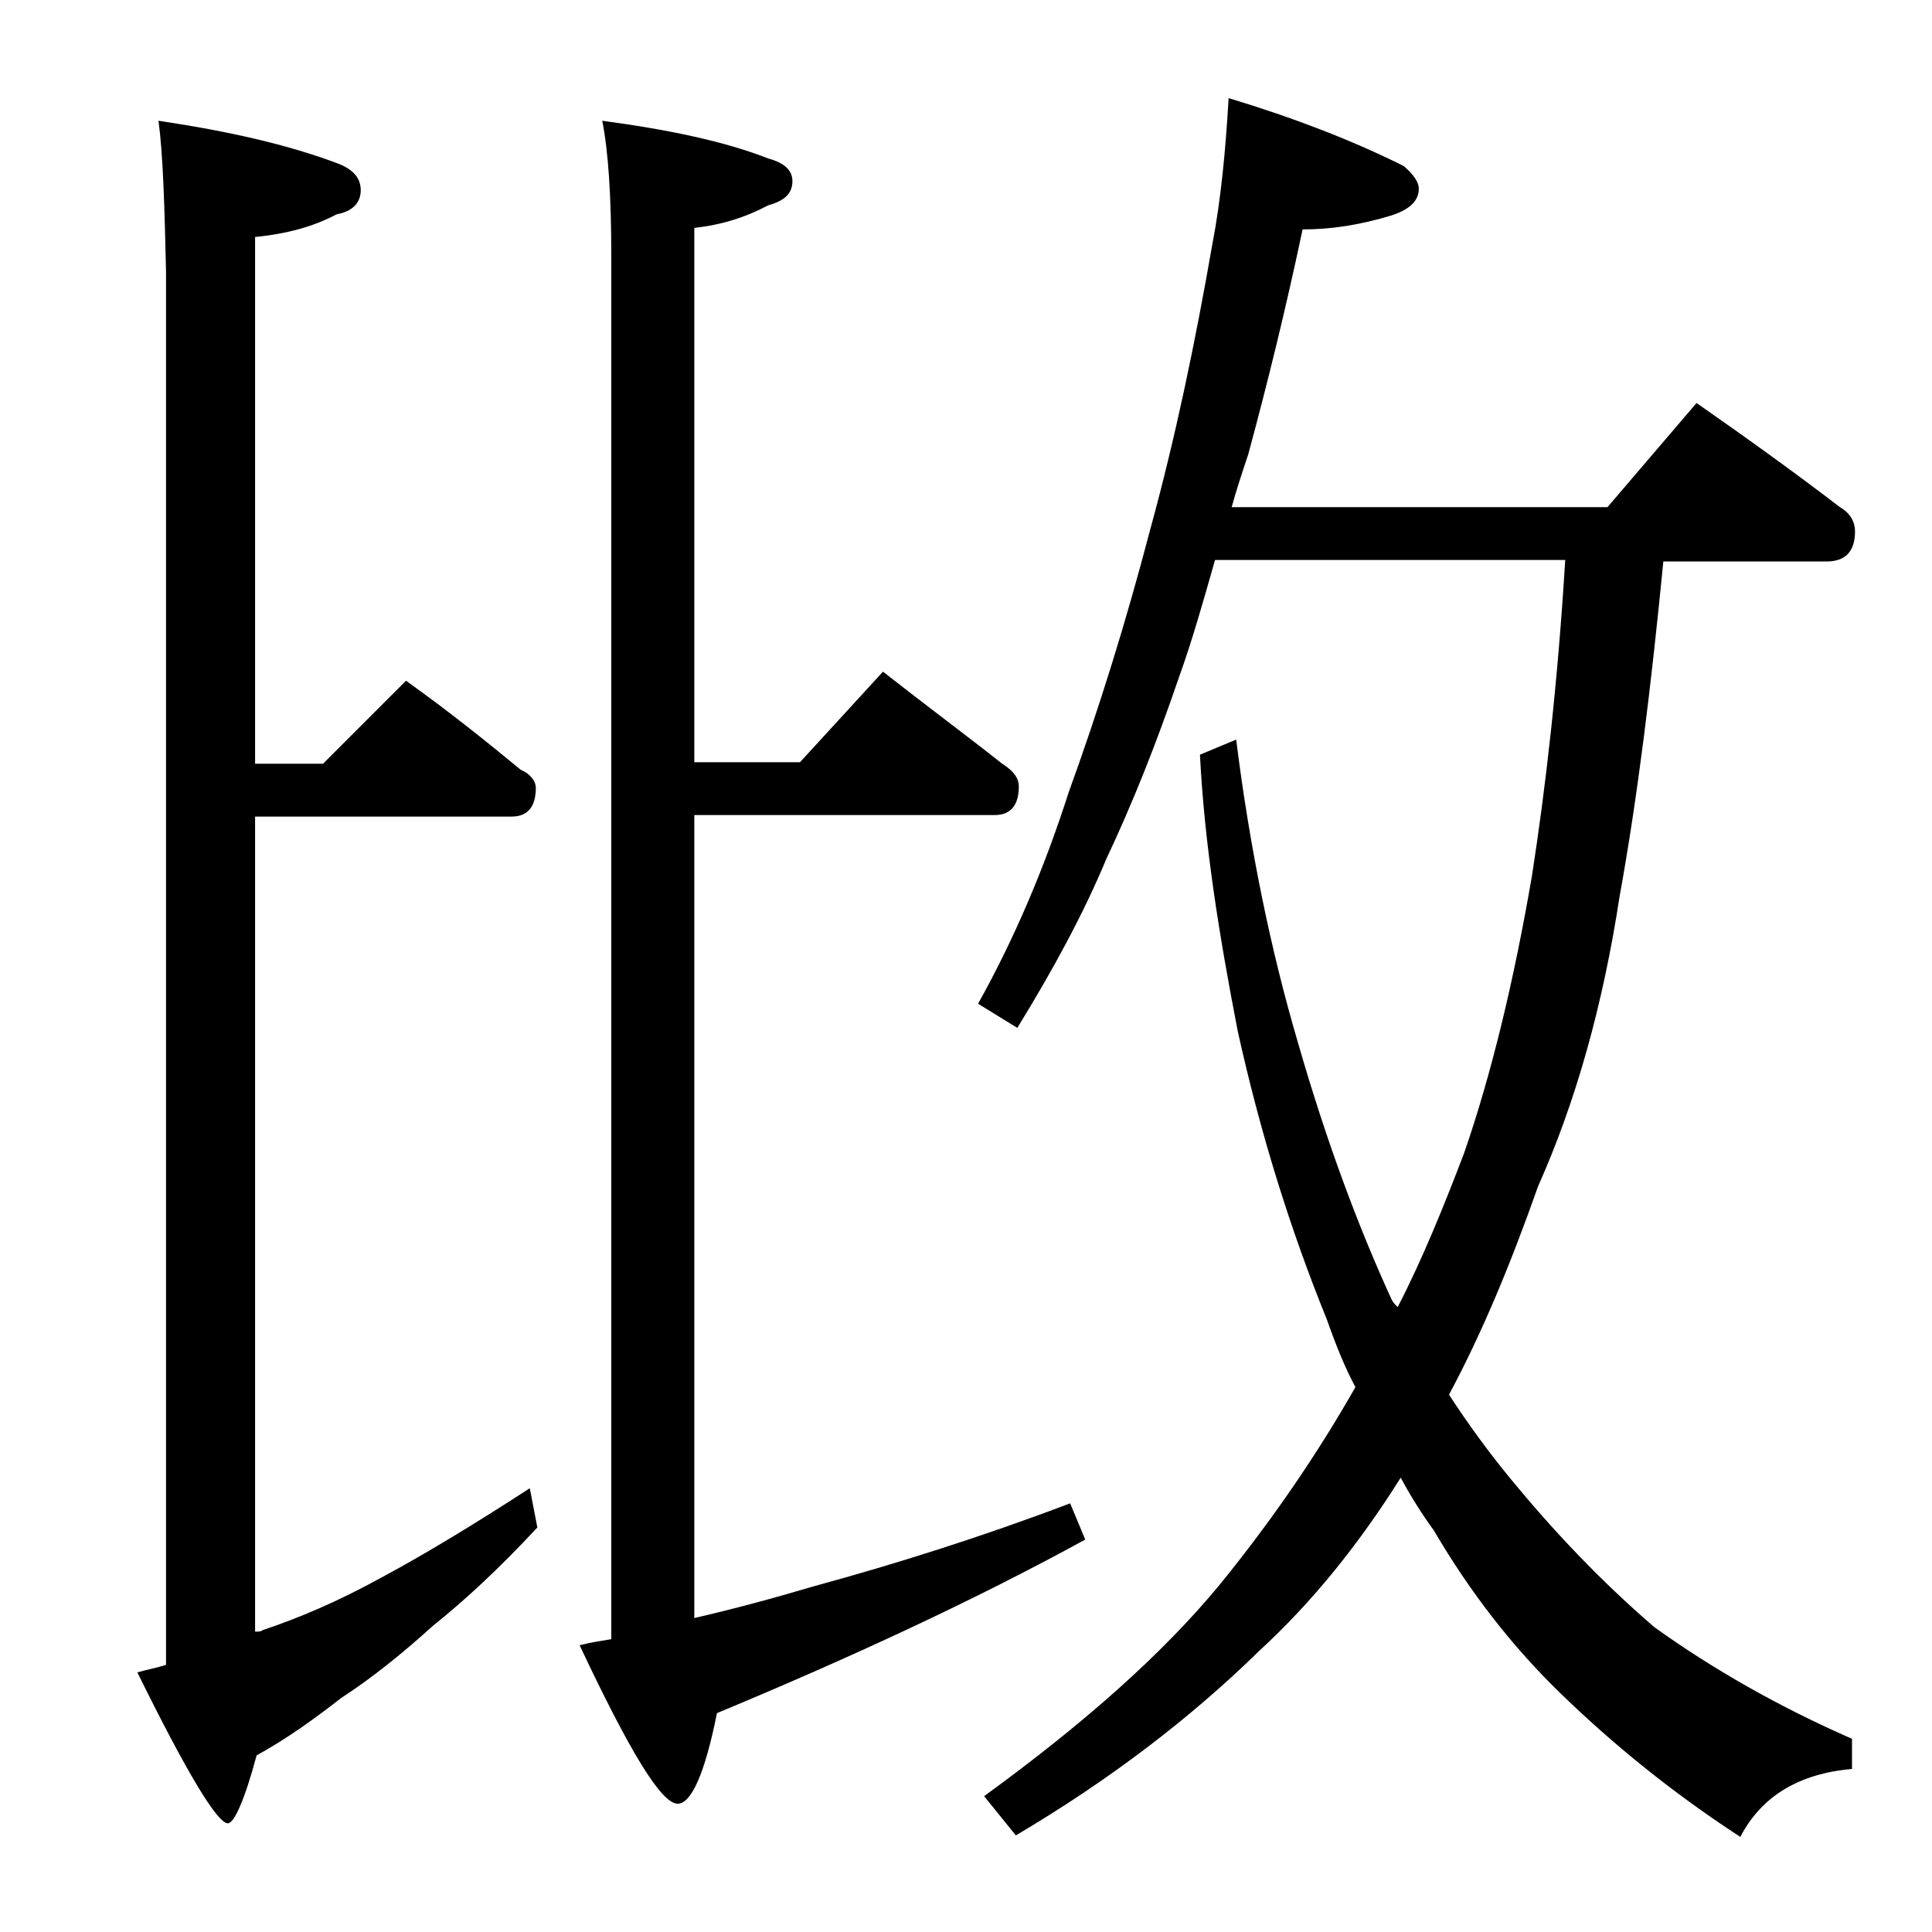<?xml version="1.0" encoding="utf-8"?>
<!-- Generator: Adobe Illustrator 18.0.0, SVG Export Plug-In . SVG Version: 6.00 Build 0)  -->
<!DOCTYPE svg PUBLIC "-//W3C//DTD SVG 1.1//EN" "http://www.w3.org/Graphics/SVG/1.1/DTD/svg11.dtd">
<svg version="1.1" id="Layer_1" xmlns="http://www.w3.org/2000/svg" xmlns:xlink="http://www.w3.org/1999/xlink" x="0px" y="0px"
	 viewBox="0 0 128 128" enable-background="new 0 0 128 128" xml:space="preserve">
<path d="M10.5,8c4.7,0.7,8.6,1.6,11.8,2.8c1.1,0.4,1.6,1,1.6,1.8c0,0.8-0.5,1.4-1.6,1.6c-1.5,0.8-3.3,1.3-5.4,1.5v34.9h4.5l5.5-5.5
	c2.8,2,5.3,4,7.6,5.9c0.7,0.3,1,0.8,1,1.2c0,1.2-0.5,1.9-1.6,1.9h-17v54c0.2,0,0.4,0,0.5-0.1c2.4-0.8,5-1.9,7.9-3.5
	c2.8-1.5,6.1-3.5,9.8-5.9l0.5,2.6c-2.6,2.8-4.9,4.9-6.9,6.5c-2.1,1.9-4.1,3.5-6.1,4.8c-1.8,1.4-3.6,2.7-5.6,3.8
	c-0.8,3-1.5,4.5-1.9,4.5c-0.7,0-2.7-3.3-6-10c0.7-0.2,1.3-0.3,1.9-0.5V18C10.9,13.6,10.8,10.2,10.5,8z M58.5,44.5
	c2.8,2.2,5.5,4.2,7.9,6.1c0.8,0.5,1.1,1,1.1,1.5c0,1.2-0.5,1.9-1.6,1.9H46v53.2c2.6-0.6,5.2-1.3,7.9-2.1c5.5-1.5,11.2-3.3,17-5.5
	l1,2.4c-7.3,4-15.5,7.8-24.4,11.5c-0.8,4-1.7,6-2.6,6c-1.1,0-3.2-3.5-6.5-10.5c0.8-0.2,1.5-0.3,2.1-0.4V17c0-4-0.2-7-0.6-9
	c4.5,0.6,8.2,1.4,11,2.5c1.1,0.3,1.6,0.8,1.6,1.5c0,0.8-0.5,1.3-1.6,1.6c-1.5,0.8-3.1,1.3-4.9,1.5v35.4h7L58.5,44.5z M81.4,6.5
	C85.7,7.8,89.6,9.3,93,11c0.7,0.6,1,1.1,1,1.5c0,0.8-0.6,1.4-1.9,1.8c-2,0.6-3.9,0.9-5.8,0.9c-1.1,5.2-2.3,10.1-3.6,14.9
	c-0.4,1.2-0.8,2.4-1.1,3.5h24.9l5.9-6.9c3.3,2.3,6.5,4.6,9.5,6.9c0.7,0.4,1,1,1,1.6c0,1.3-0.6,2-1.9,2h-10.8
	c-0.8,8.2-1.7,15.6-2.9,22.2c-1.1,7.2-2.9,13.6-5.4,19.2c-1.8,5.1-3.7,9.7-5.9,13.8c1.3,2,2.7,3.9,4.1,5.6c2.8,3.4,5.9,6.7,9.5,9.8
	c3.9,2.8,8.3,5.3,13.1,7.4v2c-3.5,0.3-6,1.8-7.4,4.5c-4.6-3-8.5-6.2-11.9-9.5c-3.2-3.1-6-6.7-8.4-10.8c-0.8-1.1-1.5-2.2-2.2-3.5
	c-2.7,4.3-5.8,8.2-9.4,11.5c-4.6,4.5-10,8.6-16.1,12.2l-2.1-2.6c6.6-4.8,11.8-9.4,15.6-14c3.5-4.3,6.5-8.7,9-13.1
	c-0.7-1.3-1.3-2.8-1.9-4.5c-2.4-5.9-4.4-12.3-5.9-19.1C80.8,62.1,79.8,56,79.5,50l2.4-1c0.9,7.2,2.3,14,4.1,20.1
	c1.9,6.6,4,12.2,6.2,17c0.1,0.2,0.2,0.3,0.4,0.5c1.7-3.3,3.1-6.8,4.4-10.2c1.8-5.2,3.3-11.4,4.5-18.4c0.9-5.8,1.7-12.7,2.2-20.9
	H80.5c-0.8,2.8-1.5,5.3-2.4,7.8c-1.5,4.4-3.1,8.4-4.8,12c-1.5,3.6-3.5,7.3-5.9,11.2l-2.6-1.6c2.4-4.3,4.4-9,6-14
	c2-5.5,3.8-11.3,5.4-17.4c1.7-6.2,3-12.5,4.1-18.8C80.9,13.2,81.2,9.9,81.4,6.5z"/>
</svg>
